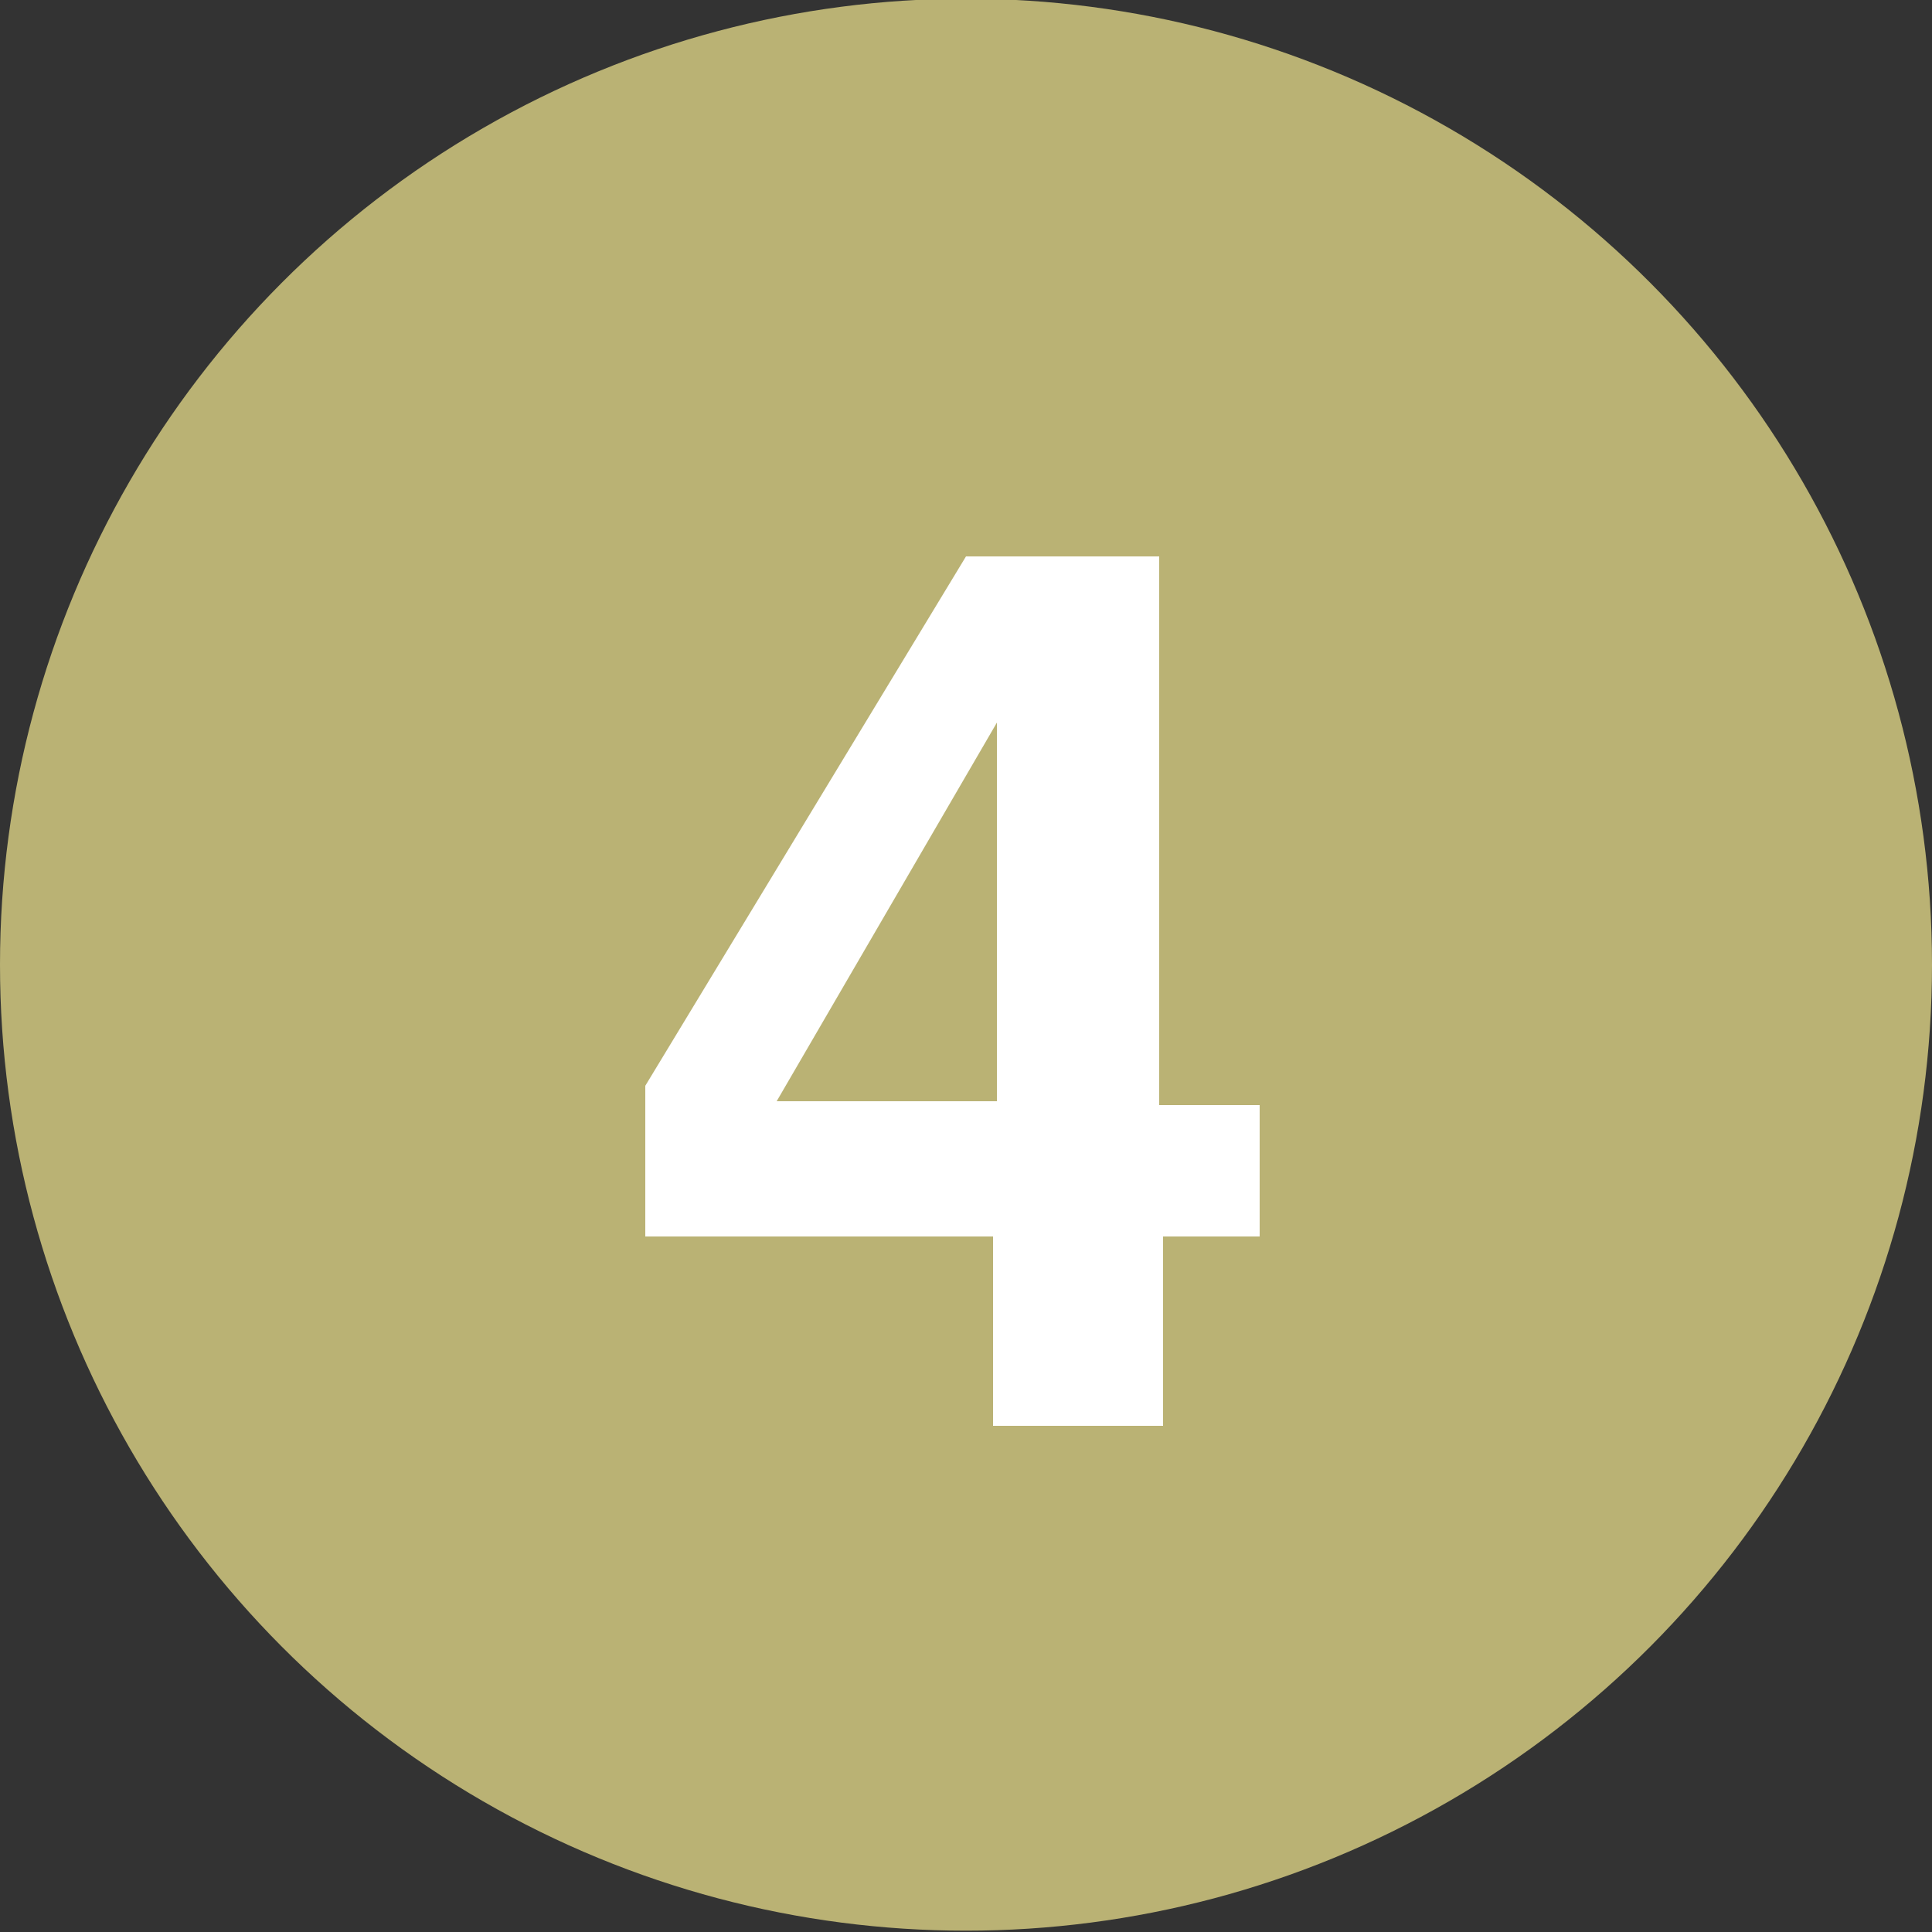 <?xml version="1.0" encoding="utf-8"?>
<!-- Generator: Adobe Illustrator 27.9.0, SVG Export Plug-In . SVG Version: 6.00 Build 0)  -->
<svg version="1.1" id="レイヤー_1" xmlns="http://www.w3.org/2000/svg" xmlns:xlink="http://www.w3.org/1999/xlink" x="0px"
	 y="0px" viewBox="0 0 50 50" style="enable-background:new 0 0 50 50;" xml:space="preserve">
<rect x="0" y="0" width="50" height="50" fill="#333333" stroke="none"/>
<style type="text/css">
	.st0{fill:#BAB274;}
	.st1{enable-background:new    ;}
	.st2{fill:#FFFFFF;}
</style>
<g id="グループ_4568" transform="translate(-126 -2584)">
	<g id="グループ_164" transform="translate(0 878.766)">
		<g id="グループ_503" transform="translate(-7 18)">
			<circle id="楕円形_10-3_00000174593661736360112280000001948537739713860244_" class="st0" cx="158" cy="1712.2" r="25"/>
		</g>
	</g>
</g>
<g class="st1">
	<path class="st2" d="M32.7,32h-2.6v4.9h-4.4V32h-9v-3.9l8.3-13.7h5v14.2h2.6V32z M25.8,28.5v-9.8l-5.7,9.8H25.8z"/>
</g>
</svg>
